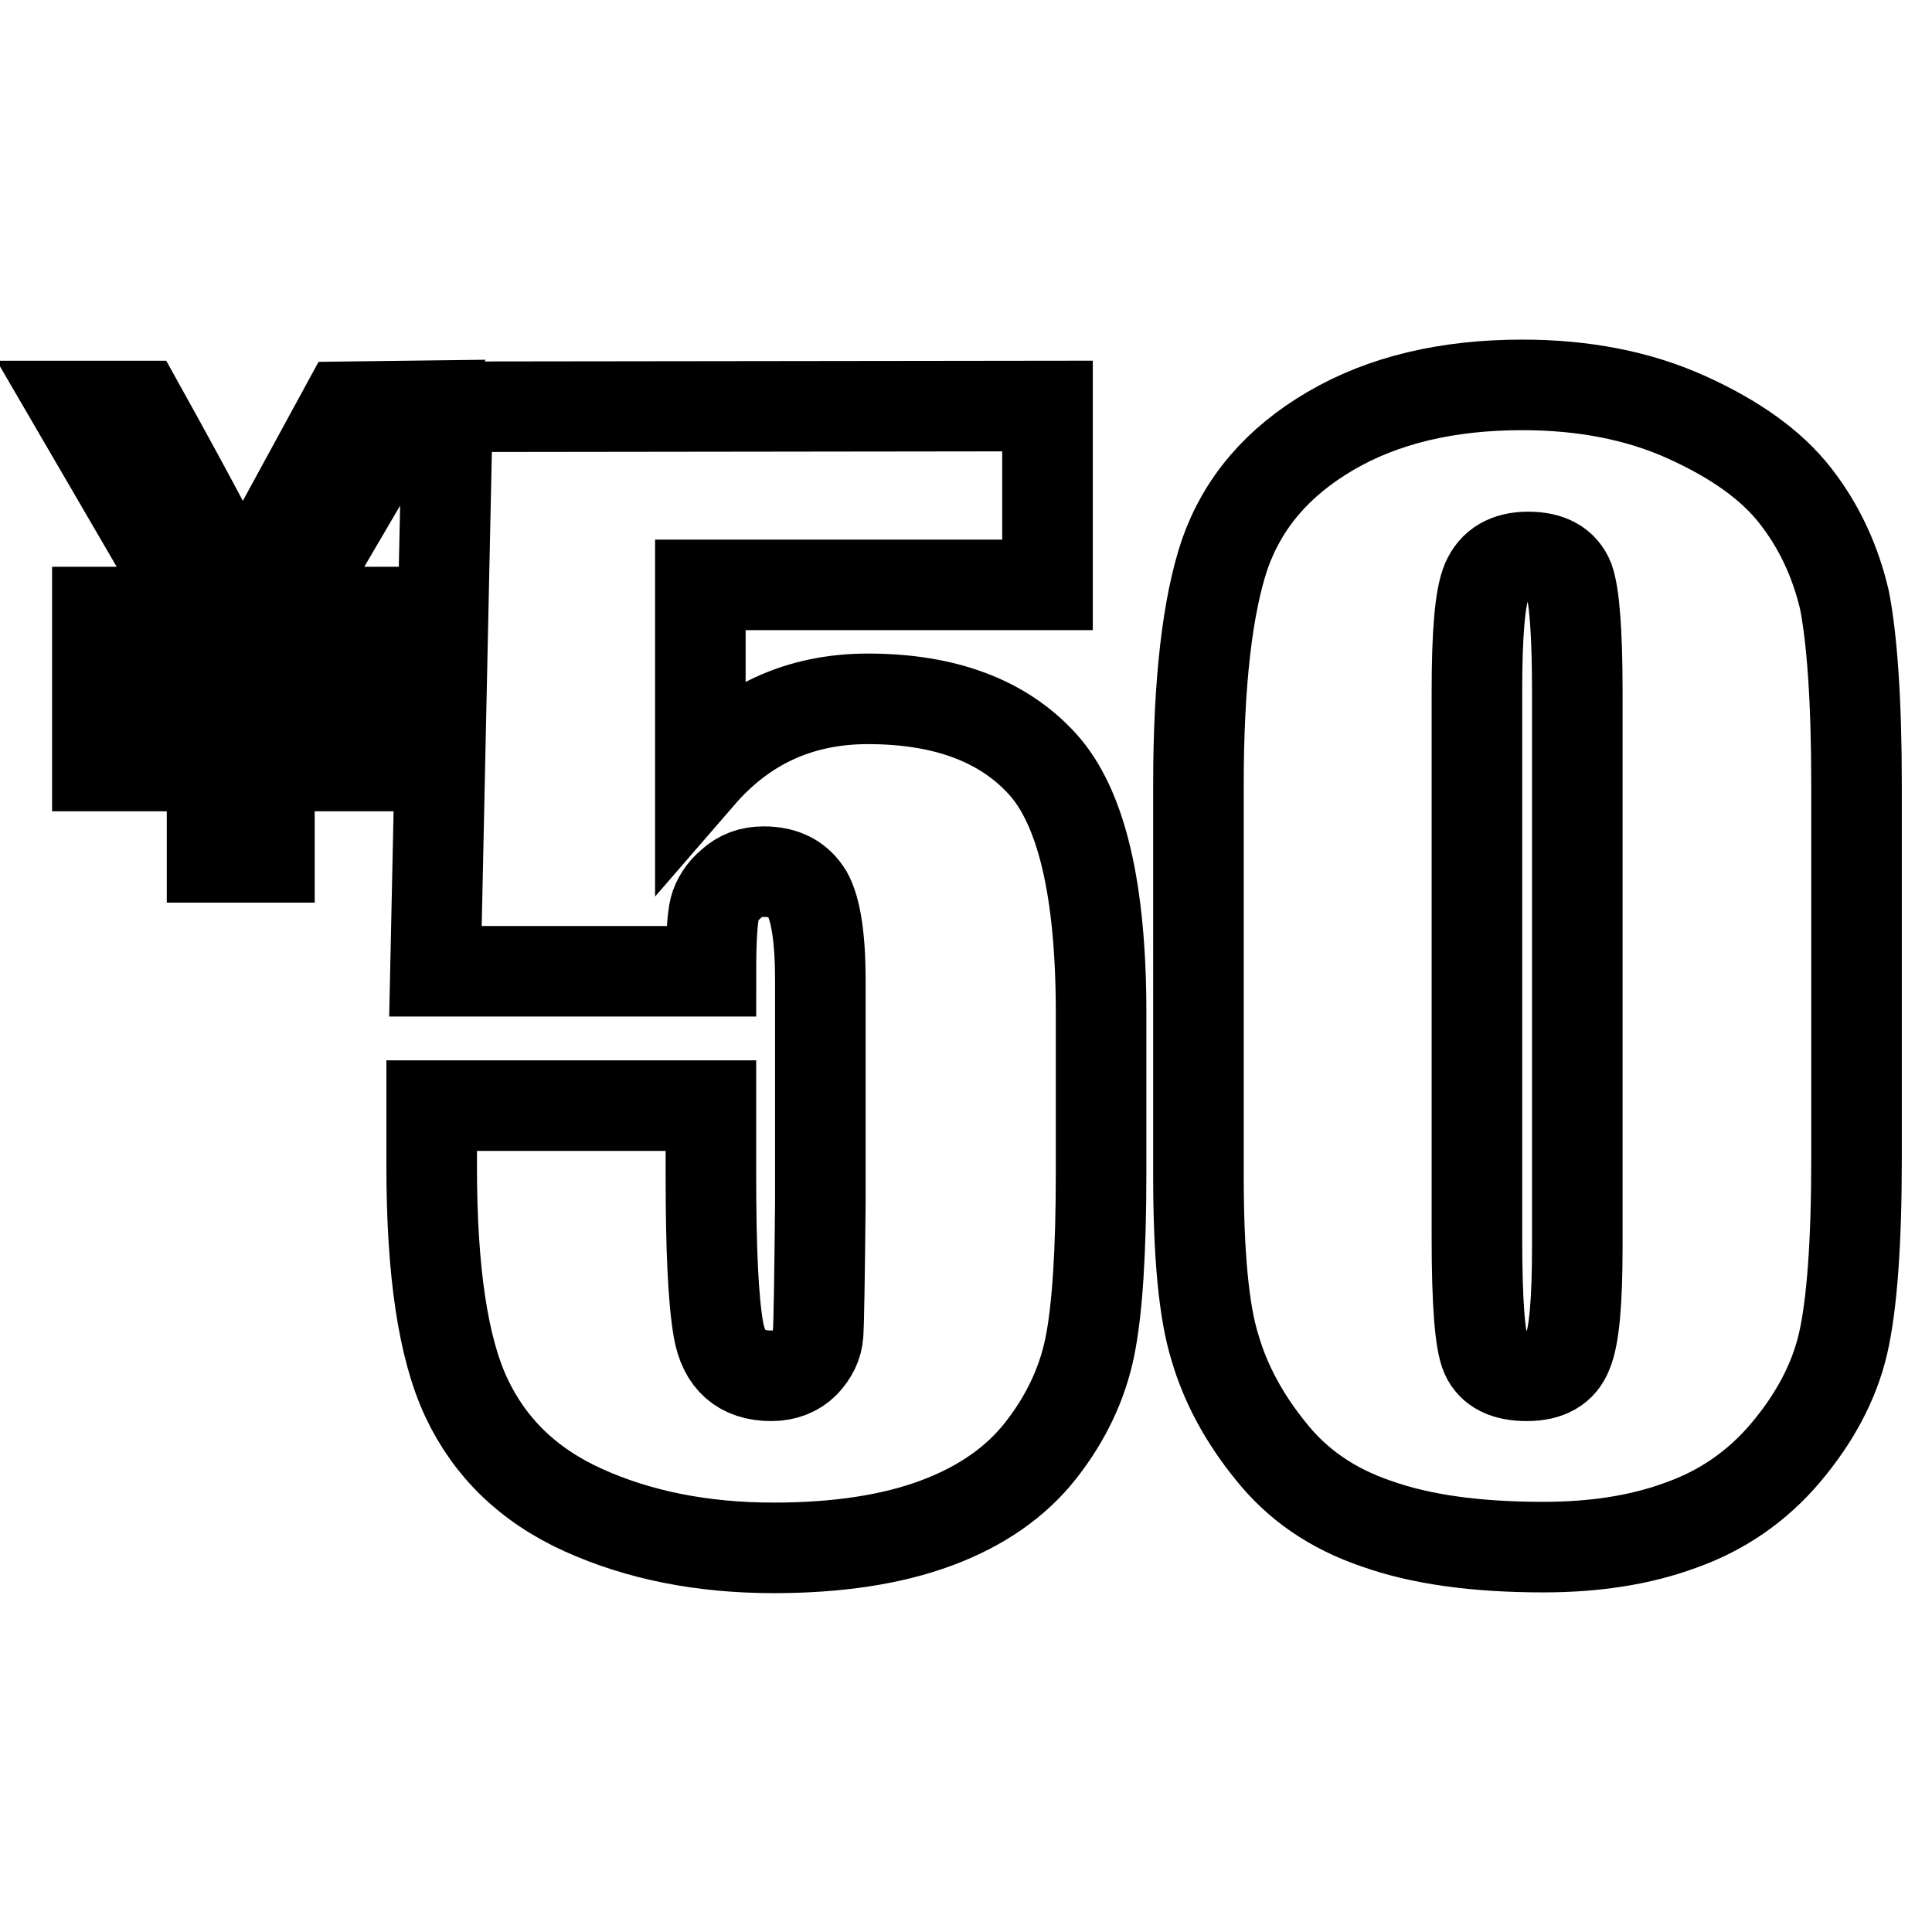 <?xml version="1.0" encoding="utf-8"?>
<!-- Svg Vector Icons : http://www.onlinewebfonts.com/icon -->
<!DOCTYPE svg PUBLIC "-//W3C//DTD SVG 1.1//EN" "http://www.w3.org/Graphics/SVG/1.1/DTD/svg11.dtd">
<svg version="1.1" xmlns="http://www.w3.org/2000/svg" xmlns:xlink="http://www.w3.org/1999/xlink" x="0px" y="0px" viewBox="0 0 256 256" enable-background="new 0 0 256 256" xml:space="preserve">
<g> <path stroke-width="12" fill-opacity="0" stroke="#000000"  d="M138.8,53.8v23.7H92.8v25.2C98.6,96,106,92.6,115,92.6c10.2,0,17.9,2.9,23.1,8.6c5.2,5.7,7.8,16.7,7.8,33 v21.2c0,10.5-0.5,18.2-1.5,23.1c-1,4.9-3.2,9.5-6.5,13.7c-3.3,4.2-7.9,7.4-13.8,9.6c-5.9,2.2-13.1,3.3-21.6,3.3 c-9.5,0-17.9-1.7-25.2-5c-7.3-3.3-12.4-8.3-15.5-14.9c-3.1-6.6-4.6-16.8-4.6-30.6v-8.1h37v9.3c0,9.6,0.3,16.4,1,20.4 c0.7,4,3,6.1,7,6.1c1.8,0,3.3-0.6,4.4-1.7c1.1-1.2,1.7-2.4,1.8-3.8s0.2-7.2,0.3-17.5v-29.4c0-5.6-0.6-9.4-1.7-11.4 c-1.2-2-3.1-3-5.8-3c-1.7,0-3.1,0.5-4.3,1.6c-1.2,1-1.9,2.2-2.2,3.3c-0.3,1.2-0.5,4-0.5,8.3H57.7l1.6-74.8L138.8,53.8L138.8,53.8z  M246,104v49.5c0,11.2-0.6,19.4-1.8,24.6c-1.2,5.1-3.8,9.9-7.6,14.4c-3.8,4.5-8.5,7.7-13.9,9.6c-5.4,2-11.5,2.9-18.2,2.9 c-8.9,0-16.2-1-22.1-3.1c-5.9-2-10.5-5.2-14-9.6c-3.5-4.3-6-8.9-7.4-13.7c-1.5-4.8-2.2-12.4-2.2-22.9V104c0-13.6,1.2-23.8,3.5-30.6 c2.4-6.8,7-12.2,14-16.3c7-4.1,15.5-6.1,25.4-6.1c8.1,0,15.4,1.4,21.8,4.3s11.2,6.3,14.4,10.4c3.2,4.1,5.3,8.7,6.5,13.8 C245.4,84.6,246,92.8,246,104z M209,91.6c0-7.9-0.4-12.8-1.1-14.8c-0.8-2-2.6-3-5.4-3c-2.8,0-4.6,1.1-5.5,3.2 c-0.9,2.1-1.3,7-1.3,14.6V164c0,8.6,0.4,13.8,1.2,15.6c0.8,1.8,2.6,2.7,5.4,2.7c2.8,0,4.6-1,5.4-3.1c0.9-2.1,1.3-6.8,1.3-14V91.6 L209,91.6z M53.8,53.8l-16,27.3h12.6v6H35.7v8.3h14.7v6.1H35.7v12.1h-7.6v-12.1H12.9v-6.1h15.3v-8.3H12.9v-6h13L10,53.8h8.5 C26,67.3,30.5,75.9,32.1,79.6h0.2c0.5-1.5,2-4.5,4.4-9l9.1-16.7L53.8,53.8L53.8,53.8z"/></g>
</svg>